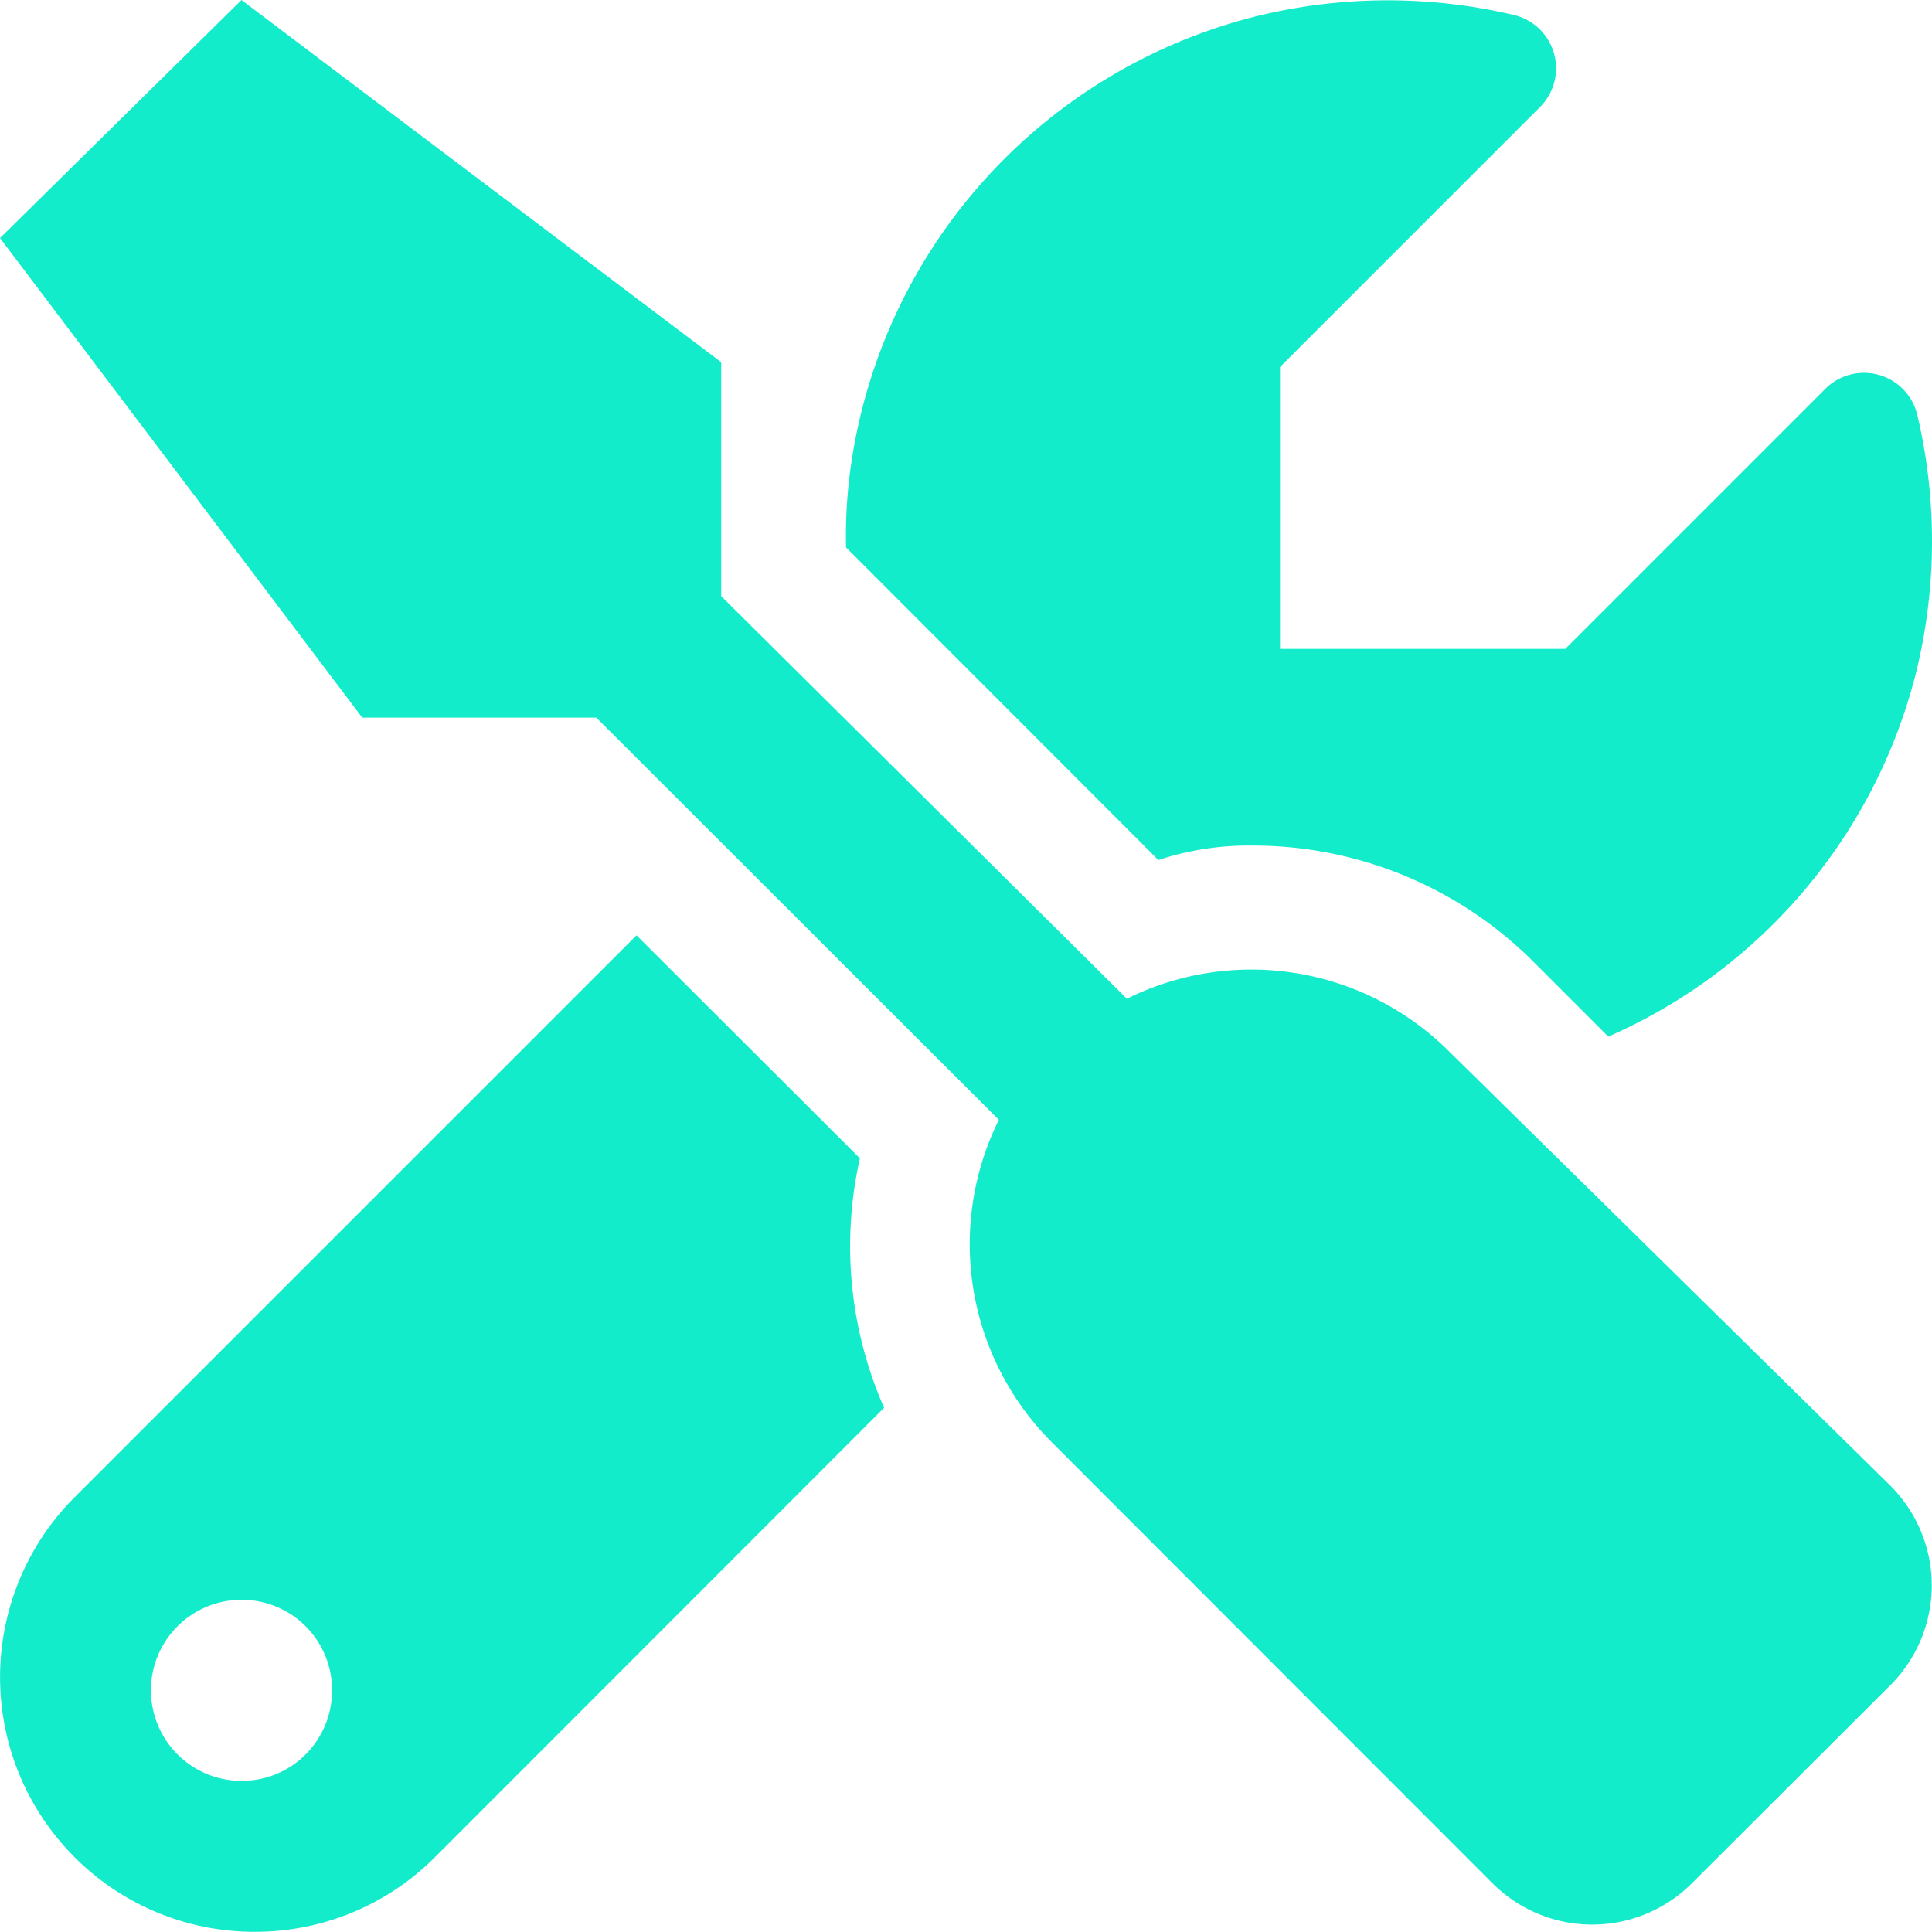 <svg xmlns="http://www.w3.org/2000/svg" width="30.003" height="30" viewBox="0 0 30.003 30"><path d="M19.441-13.119A6.162,6.162,0,0,1,23.828-11.3l1.148,1.148a8.41,8.41,0,0,0,4.782-5.663,8.541,8.541,0,0,0,.013-4.008.851.851,0,0,0-1.426-.387l-4.037,4.037h-4.43v-4.377l4.037-4.037a.851.851,0,0,0-.387-1.426,8.541,8.541,0,0,0-4.008.013,8.423,8.423,0,0,0-6.281,6.82,7.739,7.739,0,0,0-.1,1.431l4.85,4.855A4.461,4.461,0,0,1,19.441-13.119ZM22.5-9.926a4.347,4.347,0,0,0-5-.814l-6.3-6.252v-3.633L3.75-26.25,0-22.553l5.625,7.447H9.26l6.252,6.246a4.348,4.348,0,0,0,.815,5l6.855,6.861a2.19,2.19,0,0,0,3.088,0L29.362-.085a2.19,2.19,0,0,0,0-3.088ZM13.354-8.262,9.885-11.725,1.16-3a3.953,3.953,0,0,0,0,5.593A3.941,3.941,0,0,0,3.955,3.75a3.939,3.939,0,0,0,2.8-1.159L13.73-4.388a6.223,6.223,0,0,1-.376-3.874ZM3.75,1.406A1.407,1.407,0,0,1,2.344,0,1.406,1.406,0,0,1,3.75-1.406,1.4,1.4,0,0,1,5.156,0,1.4,1.4,0,0,1,3.75,1.406Z" transform="translate(0 26.25)" fill="#12ecca"/></svg>